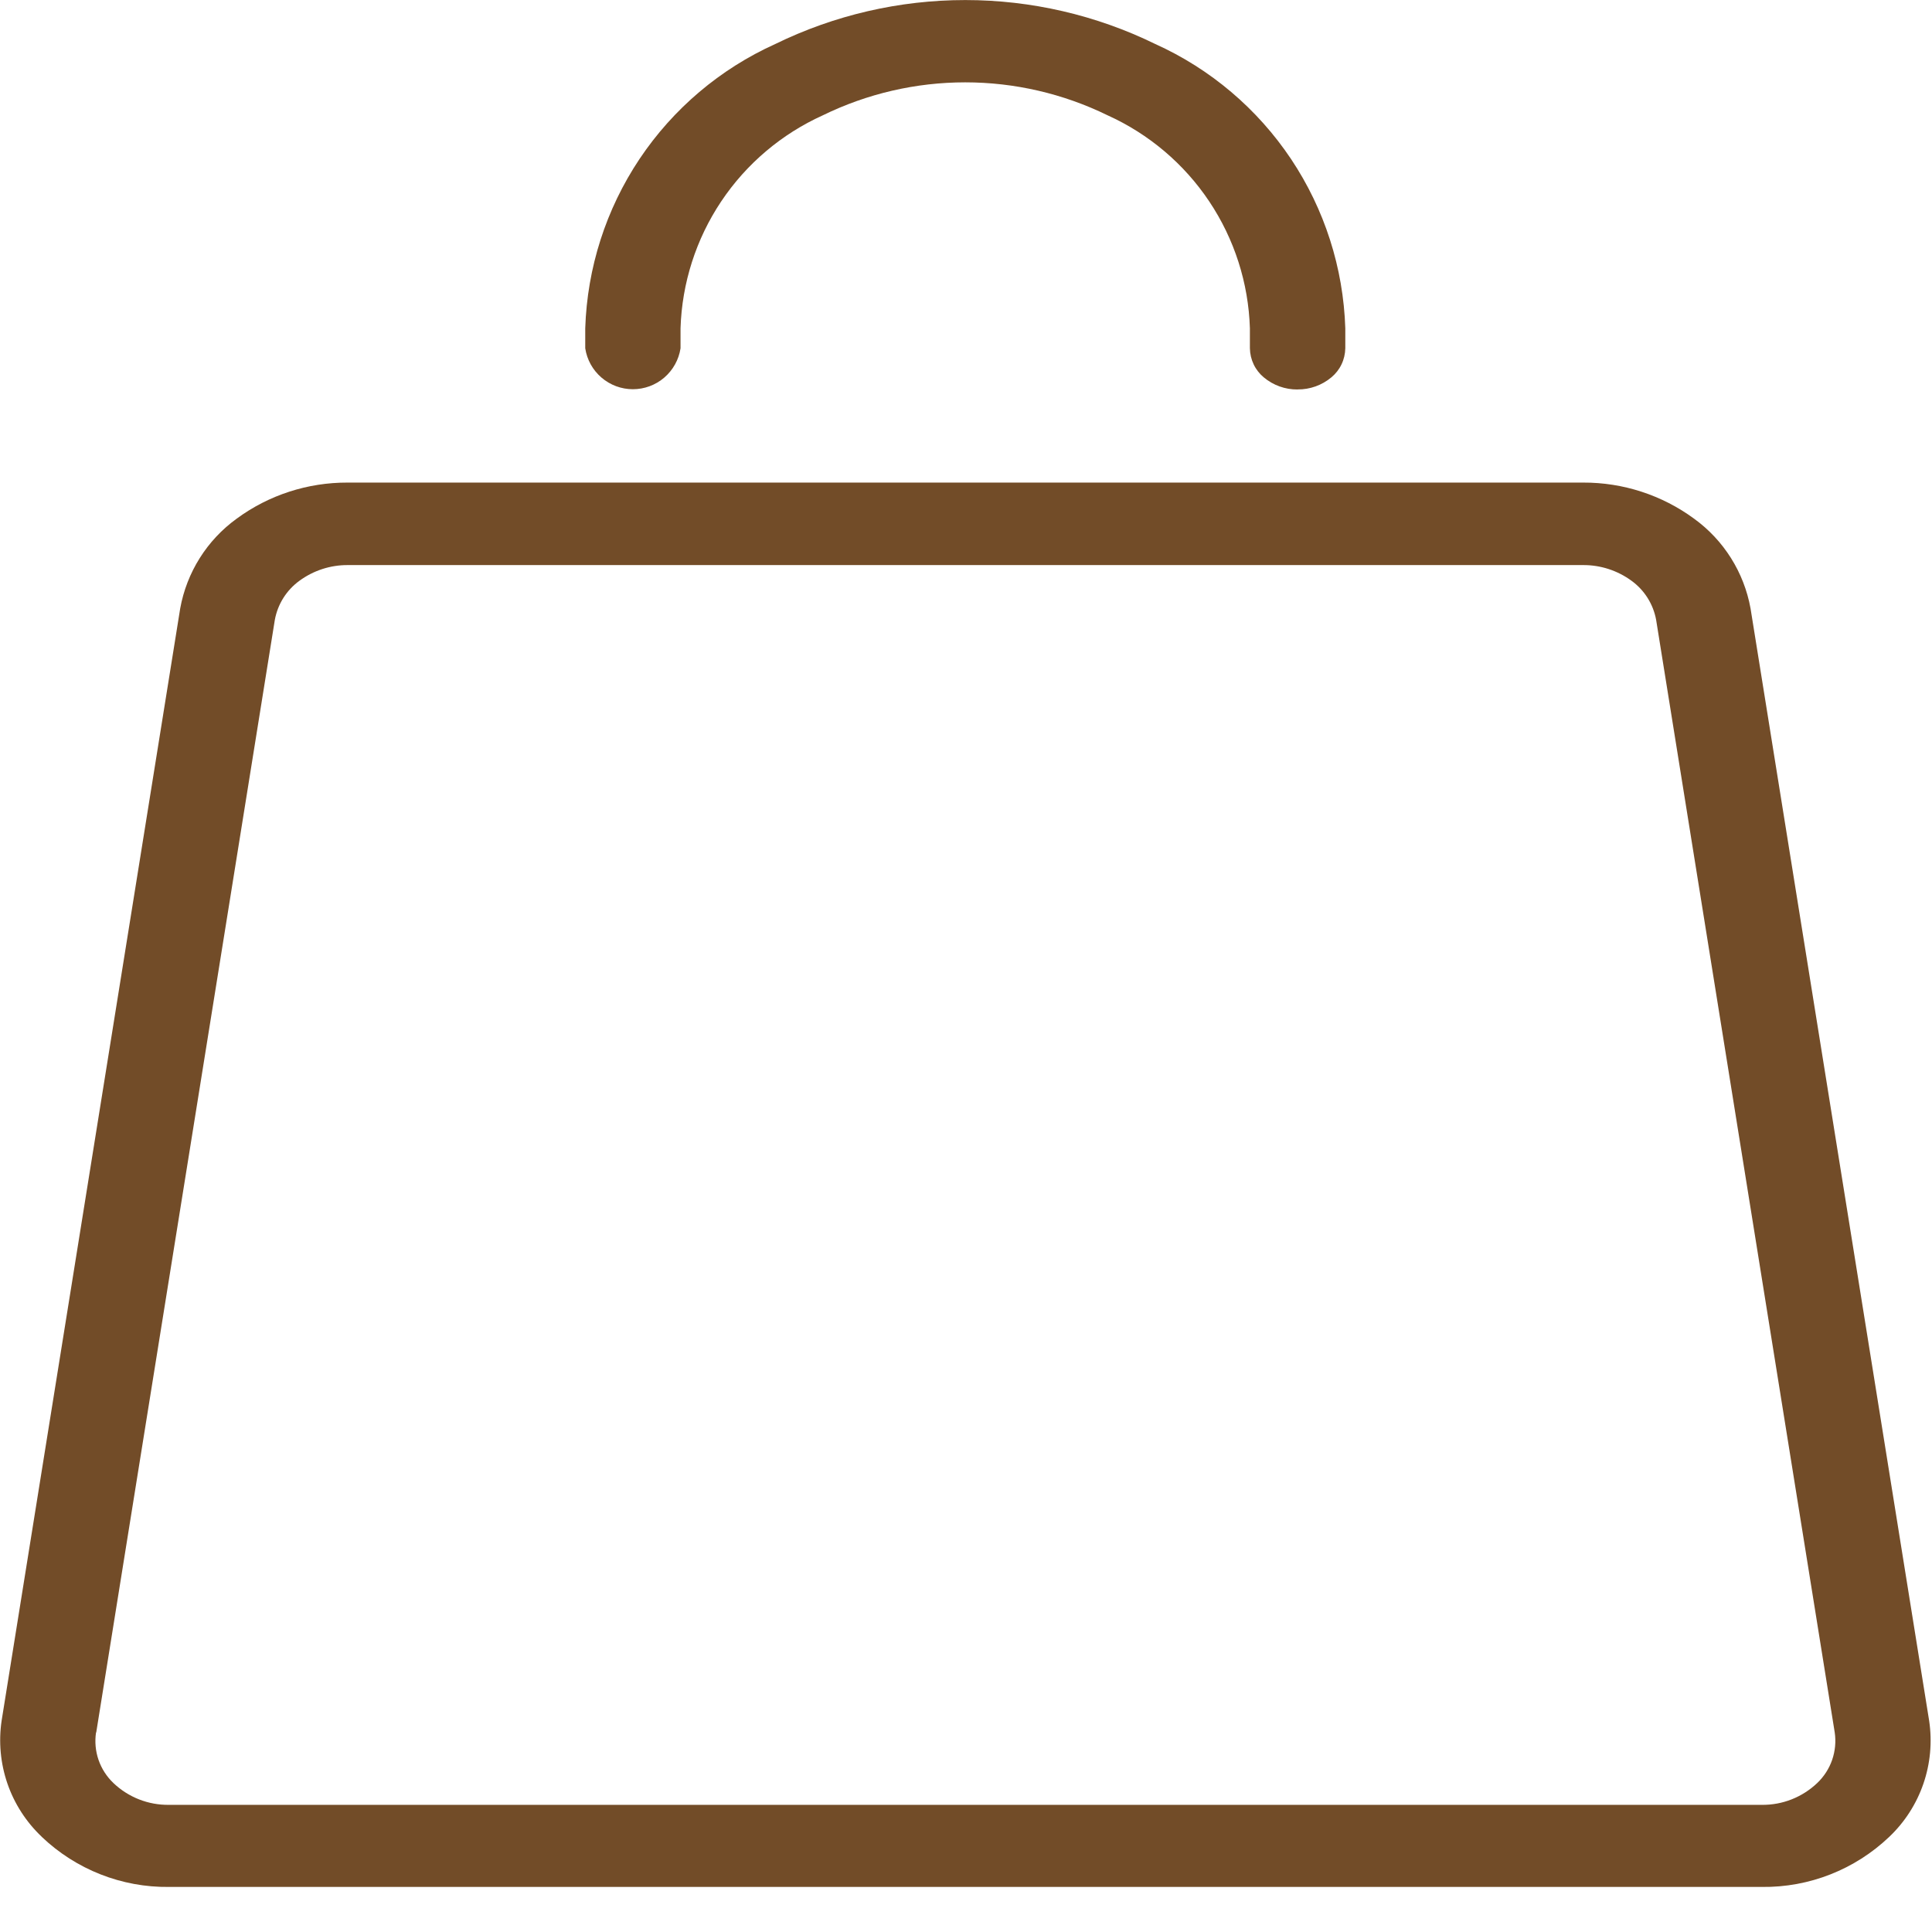 <svg width="37" height="37" viewBox="0 0 37 37" fill="none" xmlns="http://www.w3.org/2000/svg">
  <path
    d="M0.8 35.178C1.457 35.804 2.333 36.149 3.24 36.137H33.74C34.648 36.149 35.524 35.804 36.181 35.178C36.477 34.897 36.702 34.548 36.835 34.161C36.968 33.775 37.006 33.362 36.946 32.958L33.525 11.653C33.4 10.961 33.012 10.344 32.442 9.932C31.827 9.481 31.083 9.239 30.32 9.242H6.657C5.894 9.239 5.149 9.48 4.534 9.932C3.964 10.344 3.576 10.961 3.451 11.653L0.031 32.953C-0.029 33.357 0.009 33.77 0.142 34.157C0.275 34.543 0.5 34.892 0.796 35.173L0.8 35.178ZM1.843 33.178L5.263 11.873C5.318 11.571 5.487 11.302 5.735 11.122C6.003 10.926 6.327 10.82 6.66 10.822H30.32C30.652 10.82 30.977 10.926 31.245 11.122C31.493 11.302 31.662 11.57 31.717 11.872L35.137 33.178C35.163 33.354 35.146 33.534 35.088 33.703C35.03 33.871 34.932 34.023 34.803 34.146C34.517 34.419 34.135 34.57 33.739 34.565H3.236C2.84 34.57 2.458 34.42 2.172 34.147C2.043 34.024 1.945 33.872 1.887 33.704C1.829 33.535 1.813 33.355 1.839 33.179L1.843 33.178Z"
    fill="#724C28"/>
  <path
    d="M24.852 7.458C25.088 7.46 25.316 7.378 25.497 7.227C25.579 7.159 25.646 7.074 25.692 6.977C25.738 6.881 25.762 6.776 25.764 6.669V6.287C25.727 5.13 25.367 4.007 24.724 3.044C24.08 2.082 23.18 1.319 22.125 0.843C20.992 0.289 19.747 0.001 18.486 0.001C17.225 0.001 15.98 0.289 14.847 0.843C13.792 1.319 12.892 2.082 12.248 3.044C11.605 4.007 11.245 5.13 11.208 6.287V6.67C11.241 6.888 11.351 7.087 11.519 7.231C11.686 7.375 11.9 7.454 12.12 7.454C12.341 7.454 12.555 7.375 12.722 7.231C12.889 7.087 13 6.888 13.033 6.67V6.287C13.06 5.42 13.33 4.578 13.812 3.857C14.294 3.136 14.969 2.565 15.759 2.208C16.608 1.793 17.54 1.577 18.485 1.577C19.43 1.577 20.362 1.793 21.211 2.208C22.001 2.565 22.676 3.136 23.158 3.857C23.64 4.578 23.91 5.42 23.937 6.287V6.67C23.939 6.777 23.963 6.882 24.009 6.978C24.055 7.075 24.122 7.16 24.204 7.228C24.385 7.379 24.613 7.461 24.849 7.459"
    fill="#724C28"/>
</svg>
